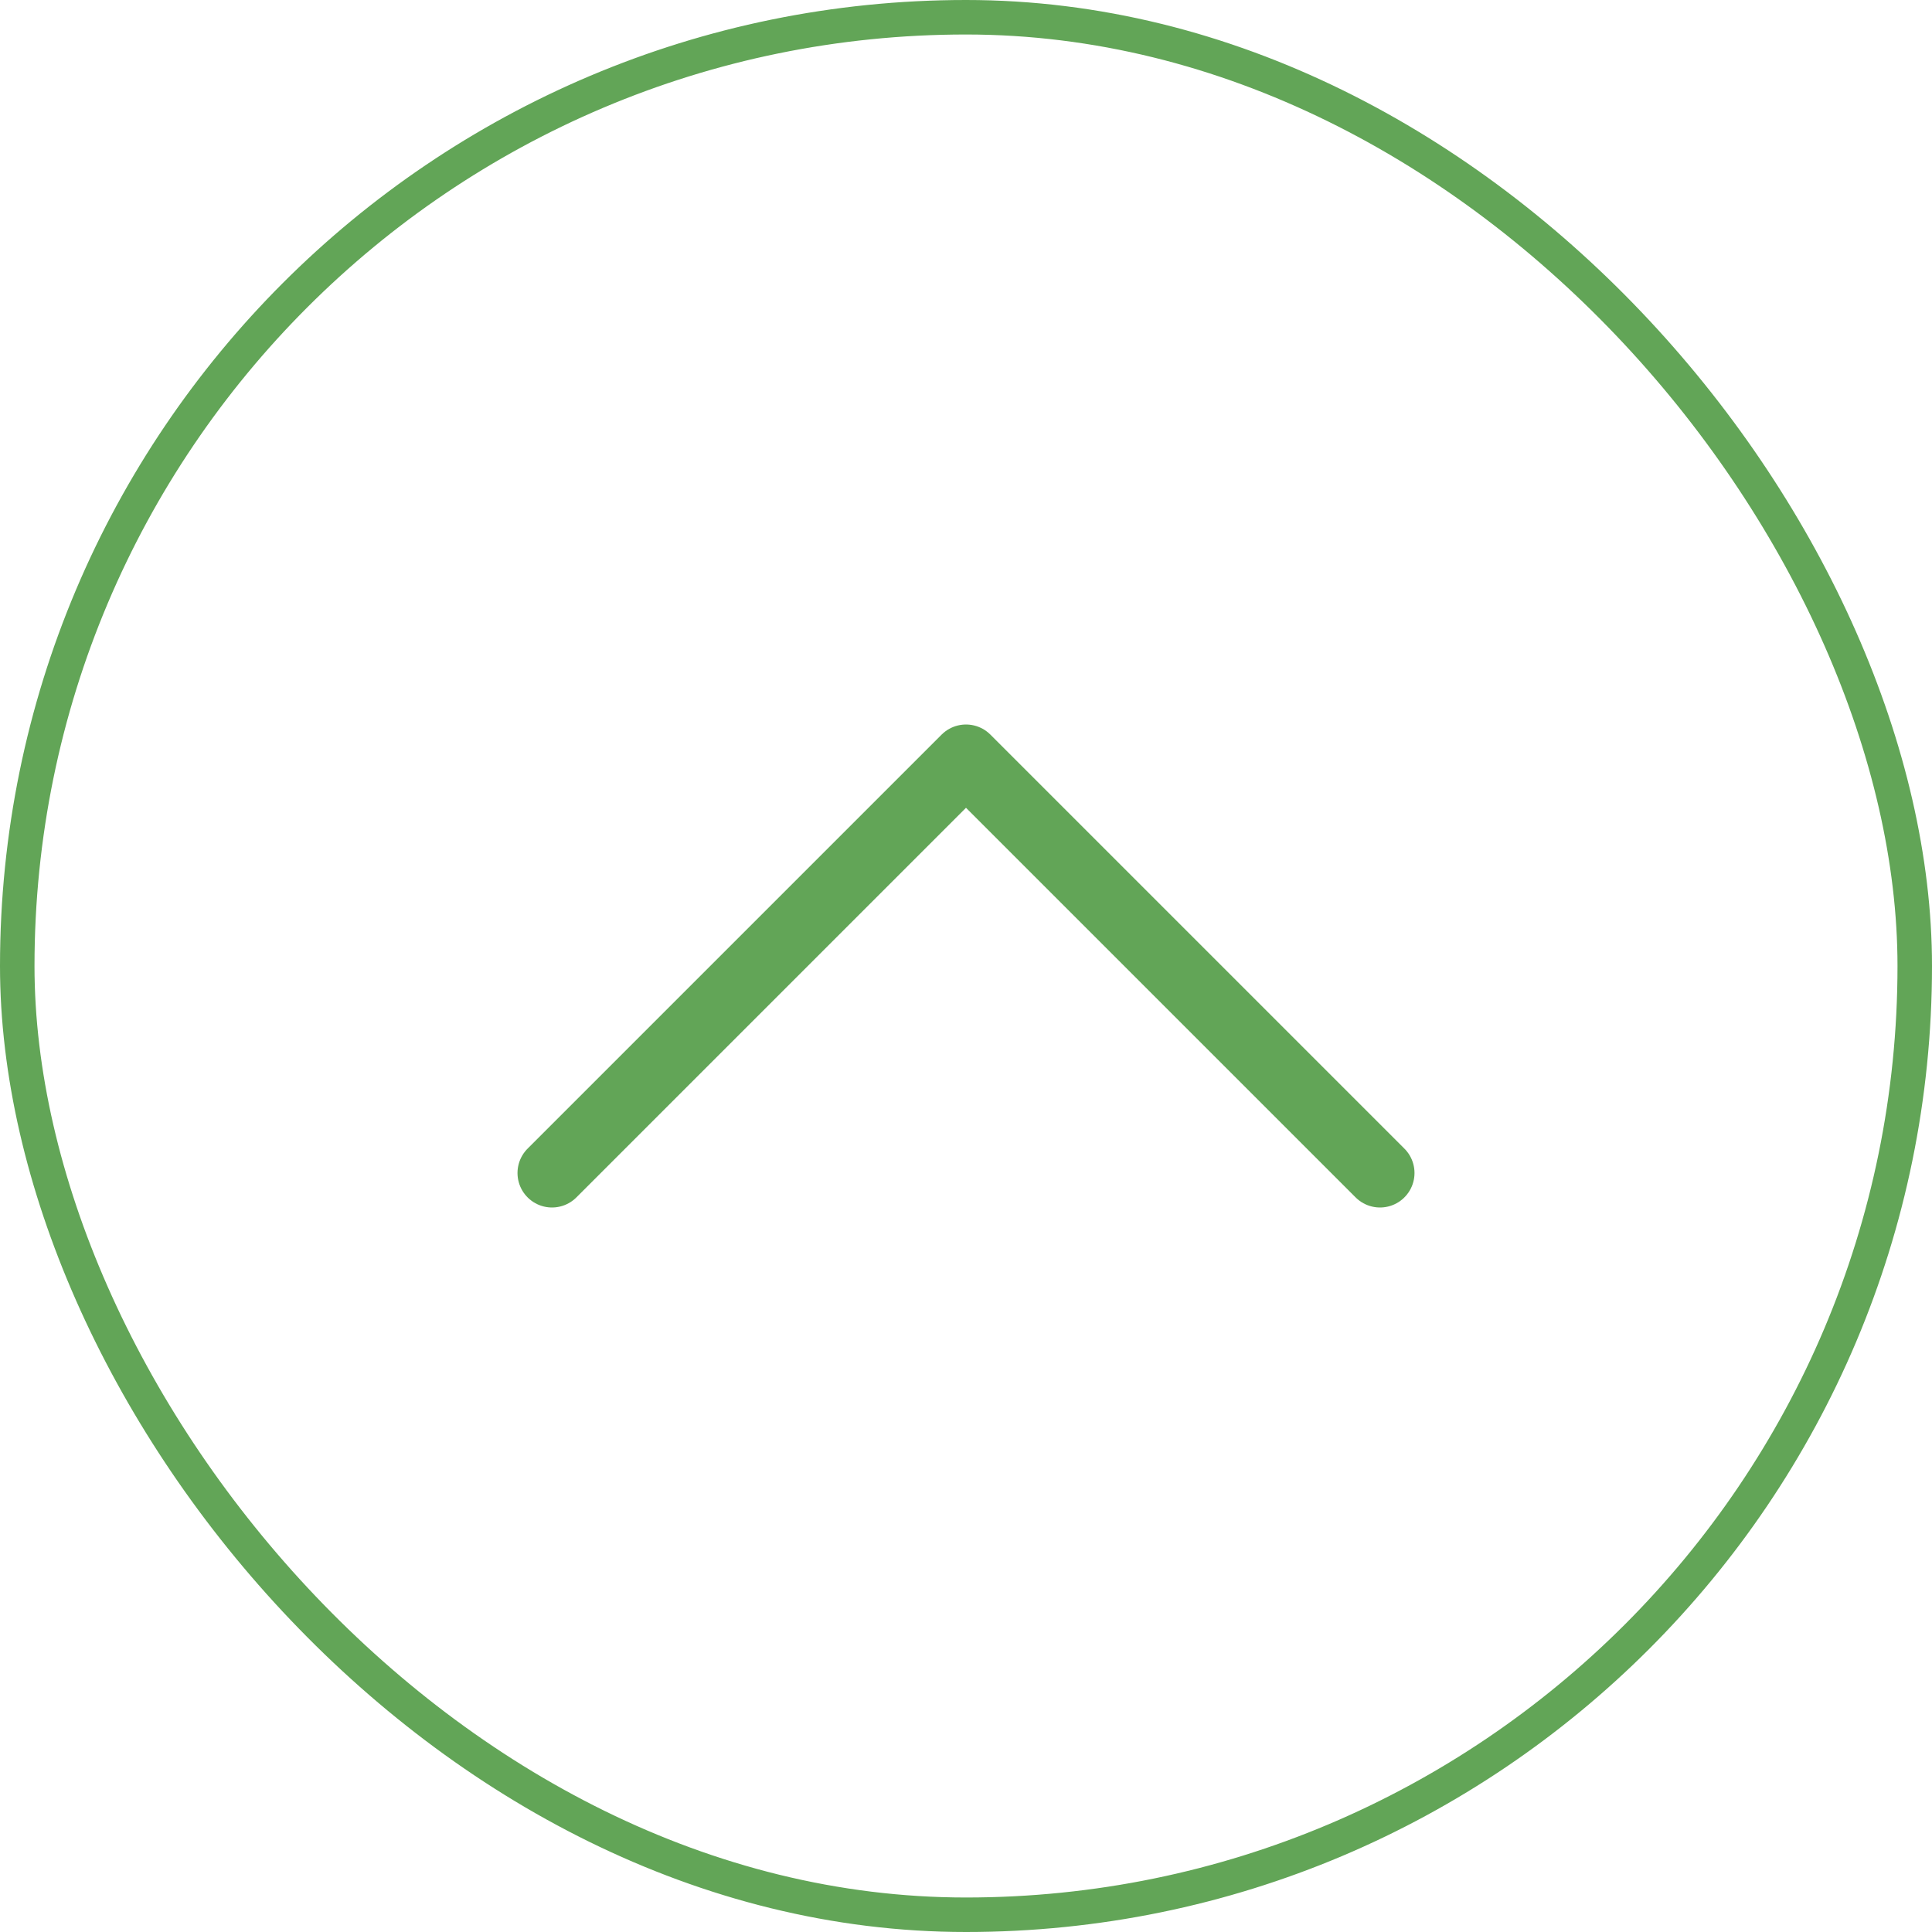 <svg width="56" height="56" viewBox="0 0 56 56" fill="none" xmlns="http://www.w3.org/2000/svg">
<rect x="0.5" y="0.5" width="55" height="55" rx="27.5" stroke="#62A557"/>
<path d="M16 34L28 22L40 34" stroke="#62A557" stroke-width="2" stroke-linecap="round" stroke-linejoin="round"/>
</svg>
